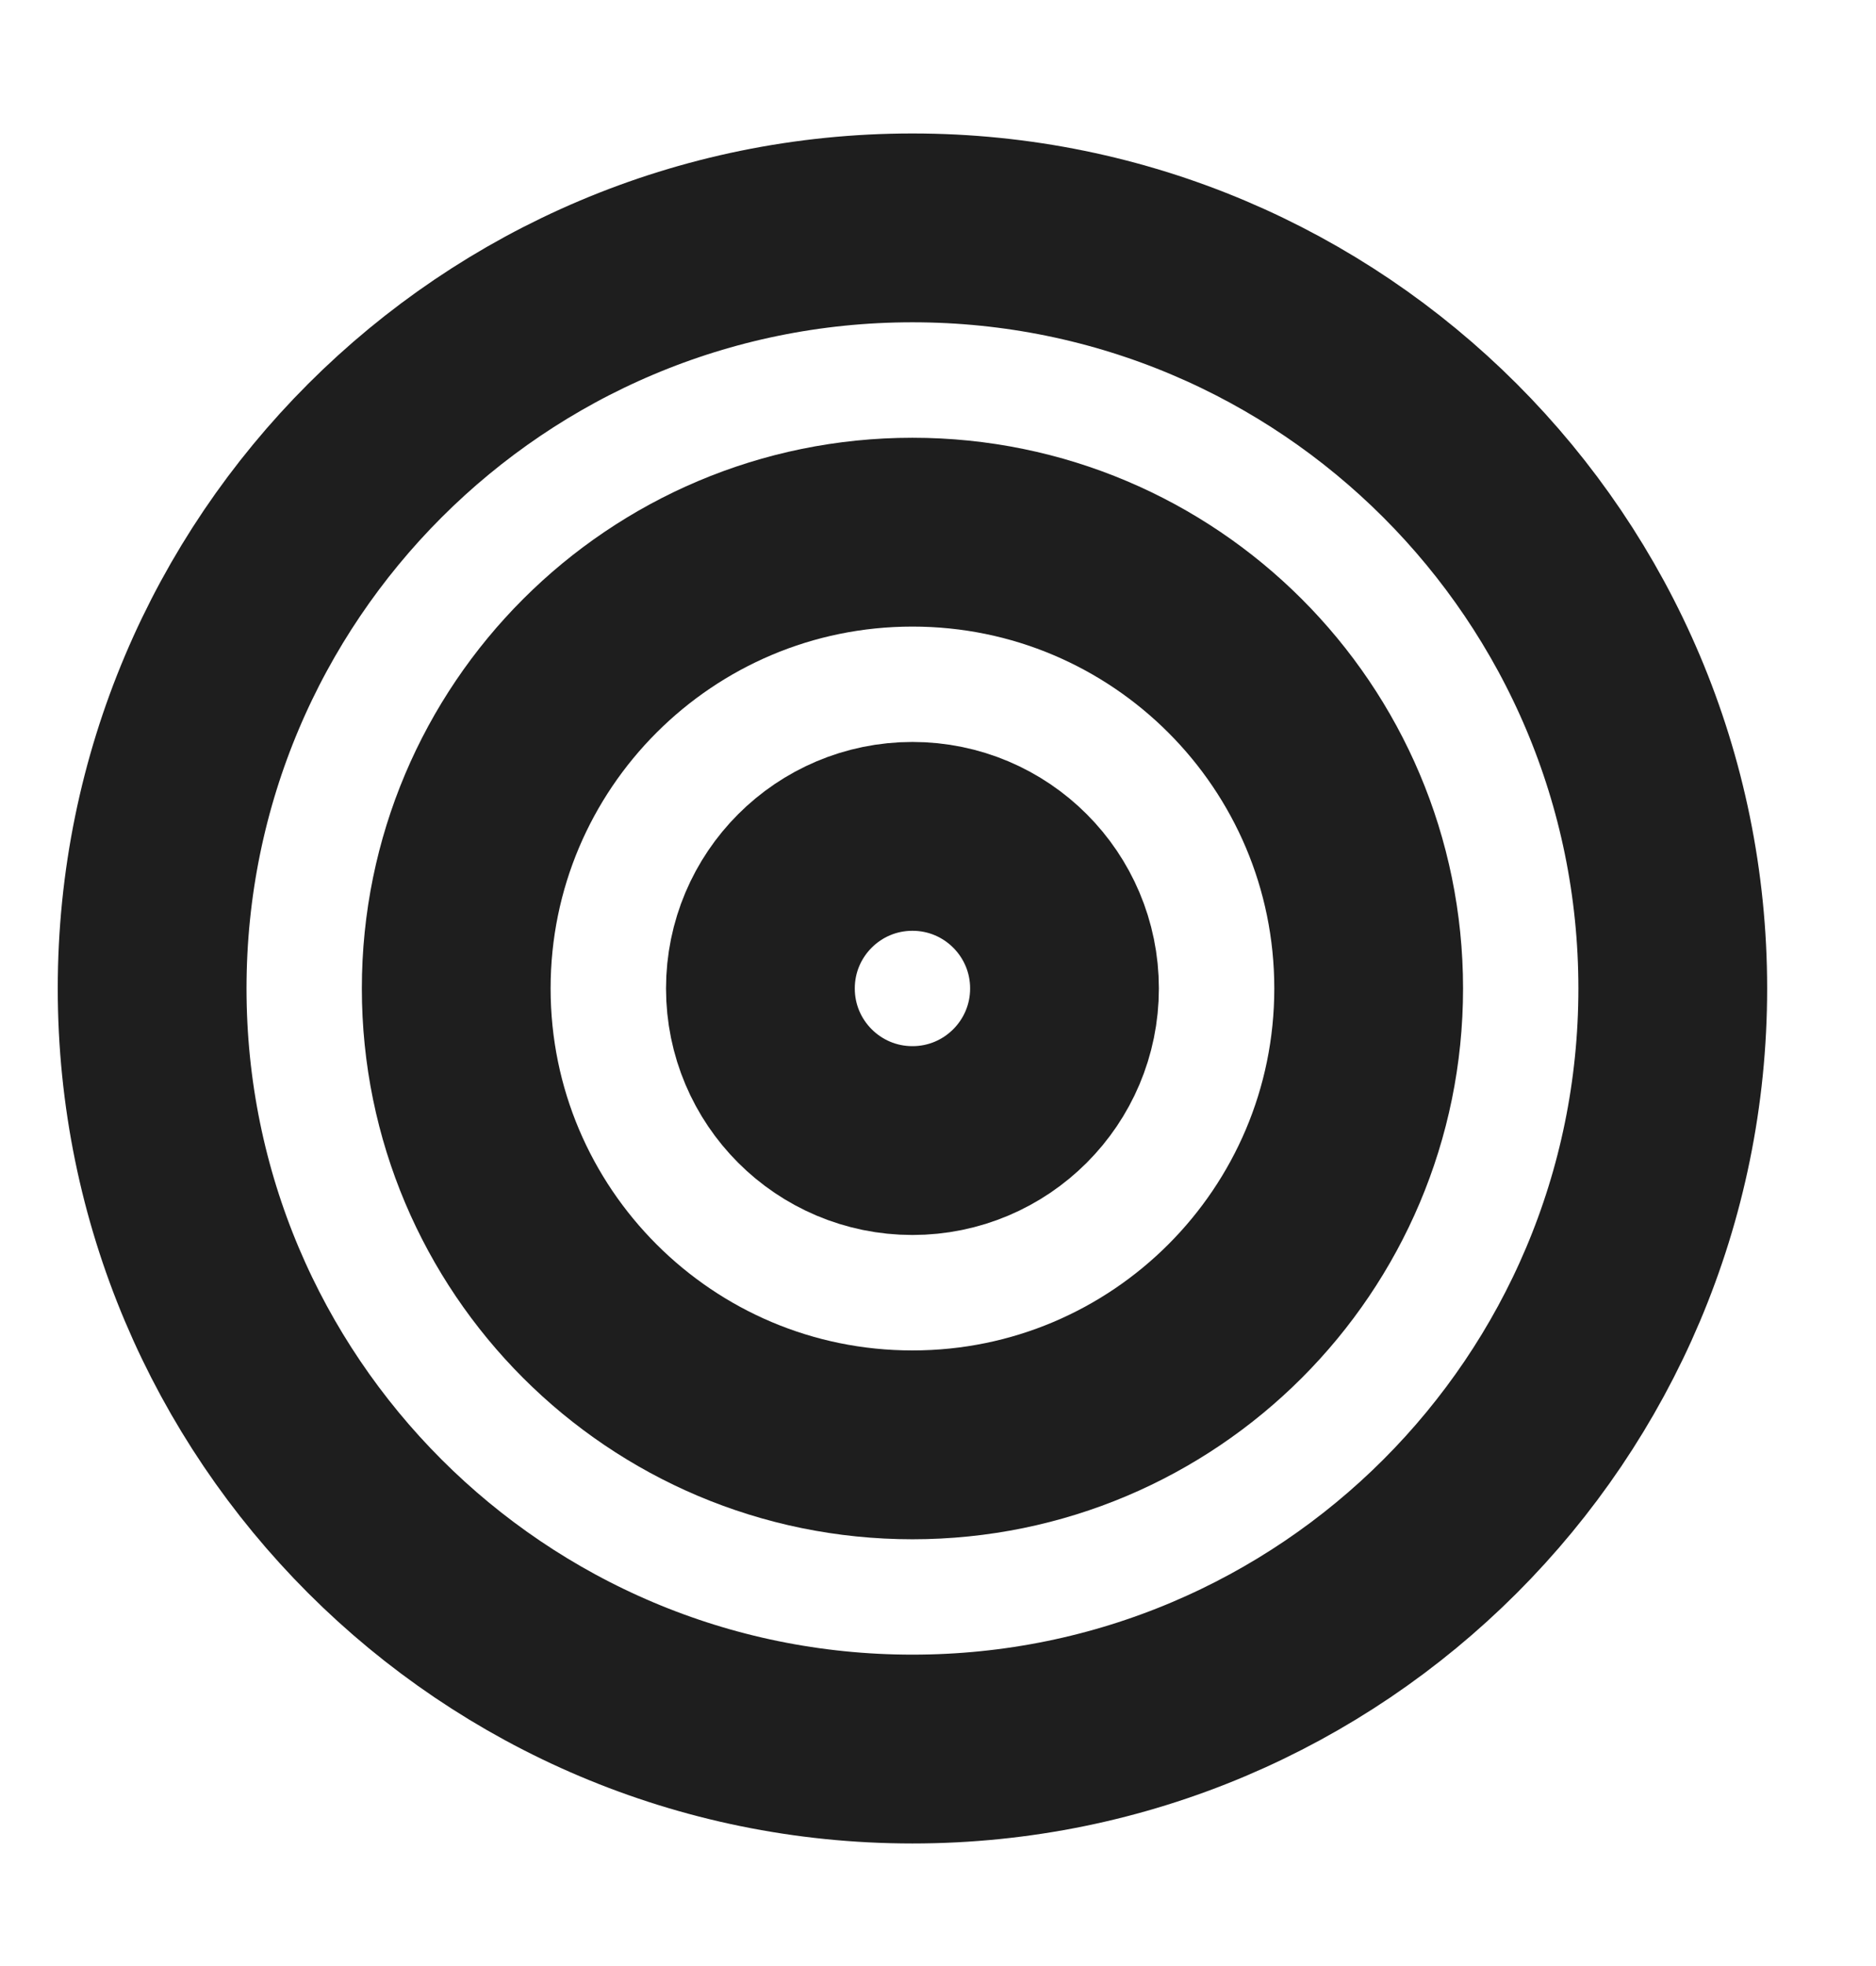 <svg width="21" height="22" viewBox="0 0 21 22" fill="none" xmlns="http://www.w3.org/2000/svg">
<path d="M10.214 19.572C14.915 19.572 18.725 15.762 18.725 11.061C18.725 6.361 14.915 2.55 10.214 2.55C5.514 2.55 1.703 6.361 1.703 11.061C1.703 15.762 5.514 19.572 10.214 19.572Z" stroke="#1E1E1E" stroke-width="2.113" stroke-linecap="round" stroke-linejoin="round"></path>
<path d="M10.214 16.168C13.034 16.168 15.321 13.882 15.321 11.061C15.321 8.241 13.034 5.955 10.214 5.955C7.394 5.955 5.107 8.241 5.107 11.061C5.107 13.882 7.394 16.168 10.214 16.168Z" stroke="#1E1E1E" stroke-width="2.113" stroke-linecap="round" stroke-linejoin="round"></path>
<path d="M10.214 12.763C11.154 12.763 11.916 12.001 11.916 11.061C11.916 10.121 11.154 9.359 10.214 9.359C9.274 9.359 8.512 10.121 8.512 11.061C8.512 12.001 9.274 12.763 10.214 12.763Z" stroke="#1E1E1E" stroke-width="2.113" stroke-linecap="round" stroke-linejoin="round"></path>
</svg>

